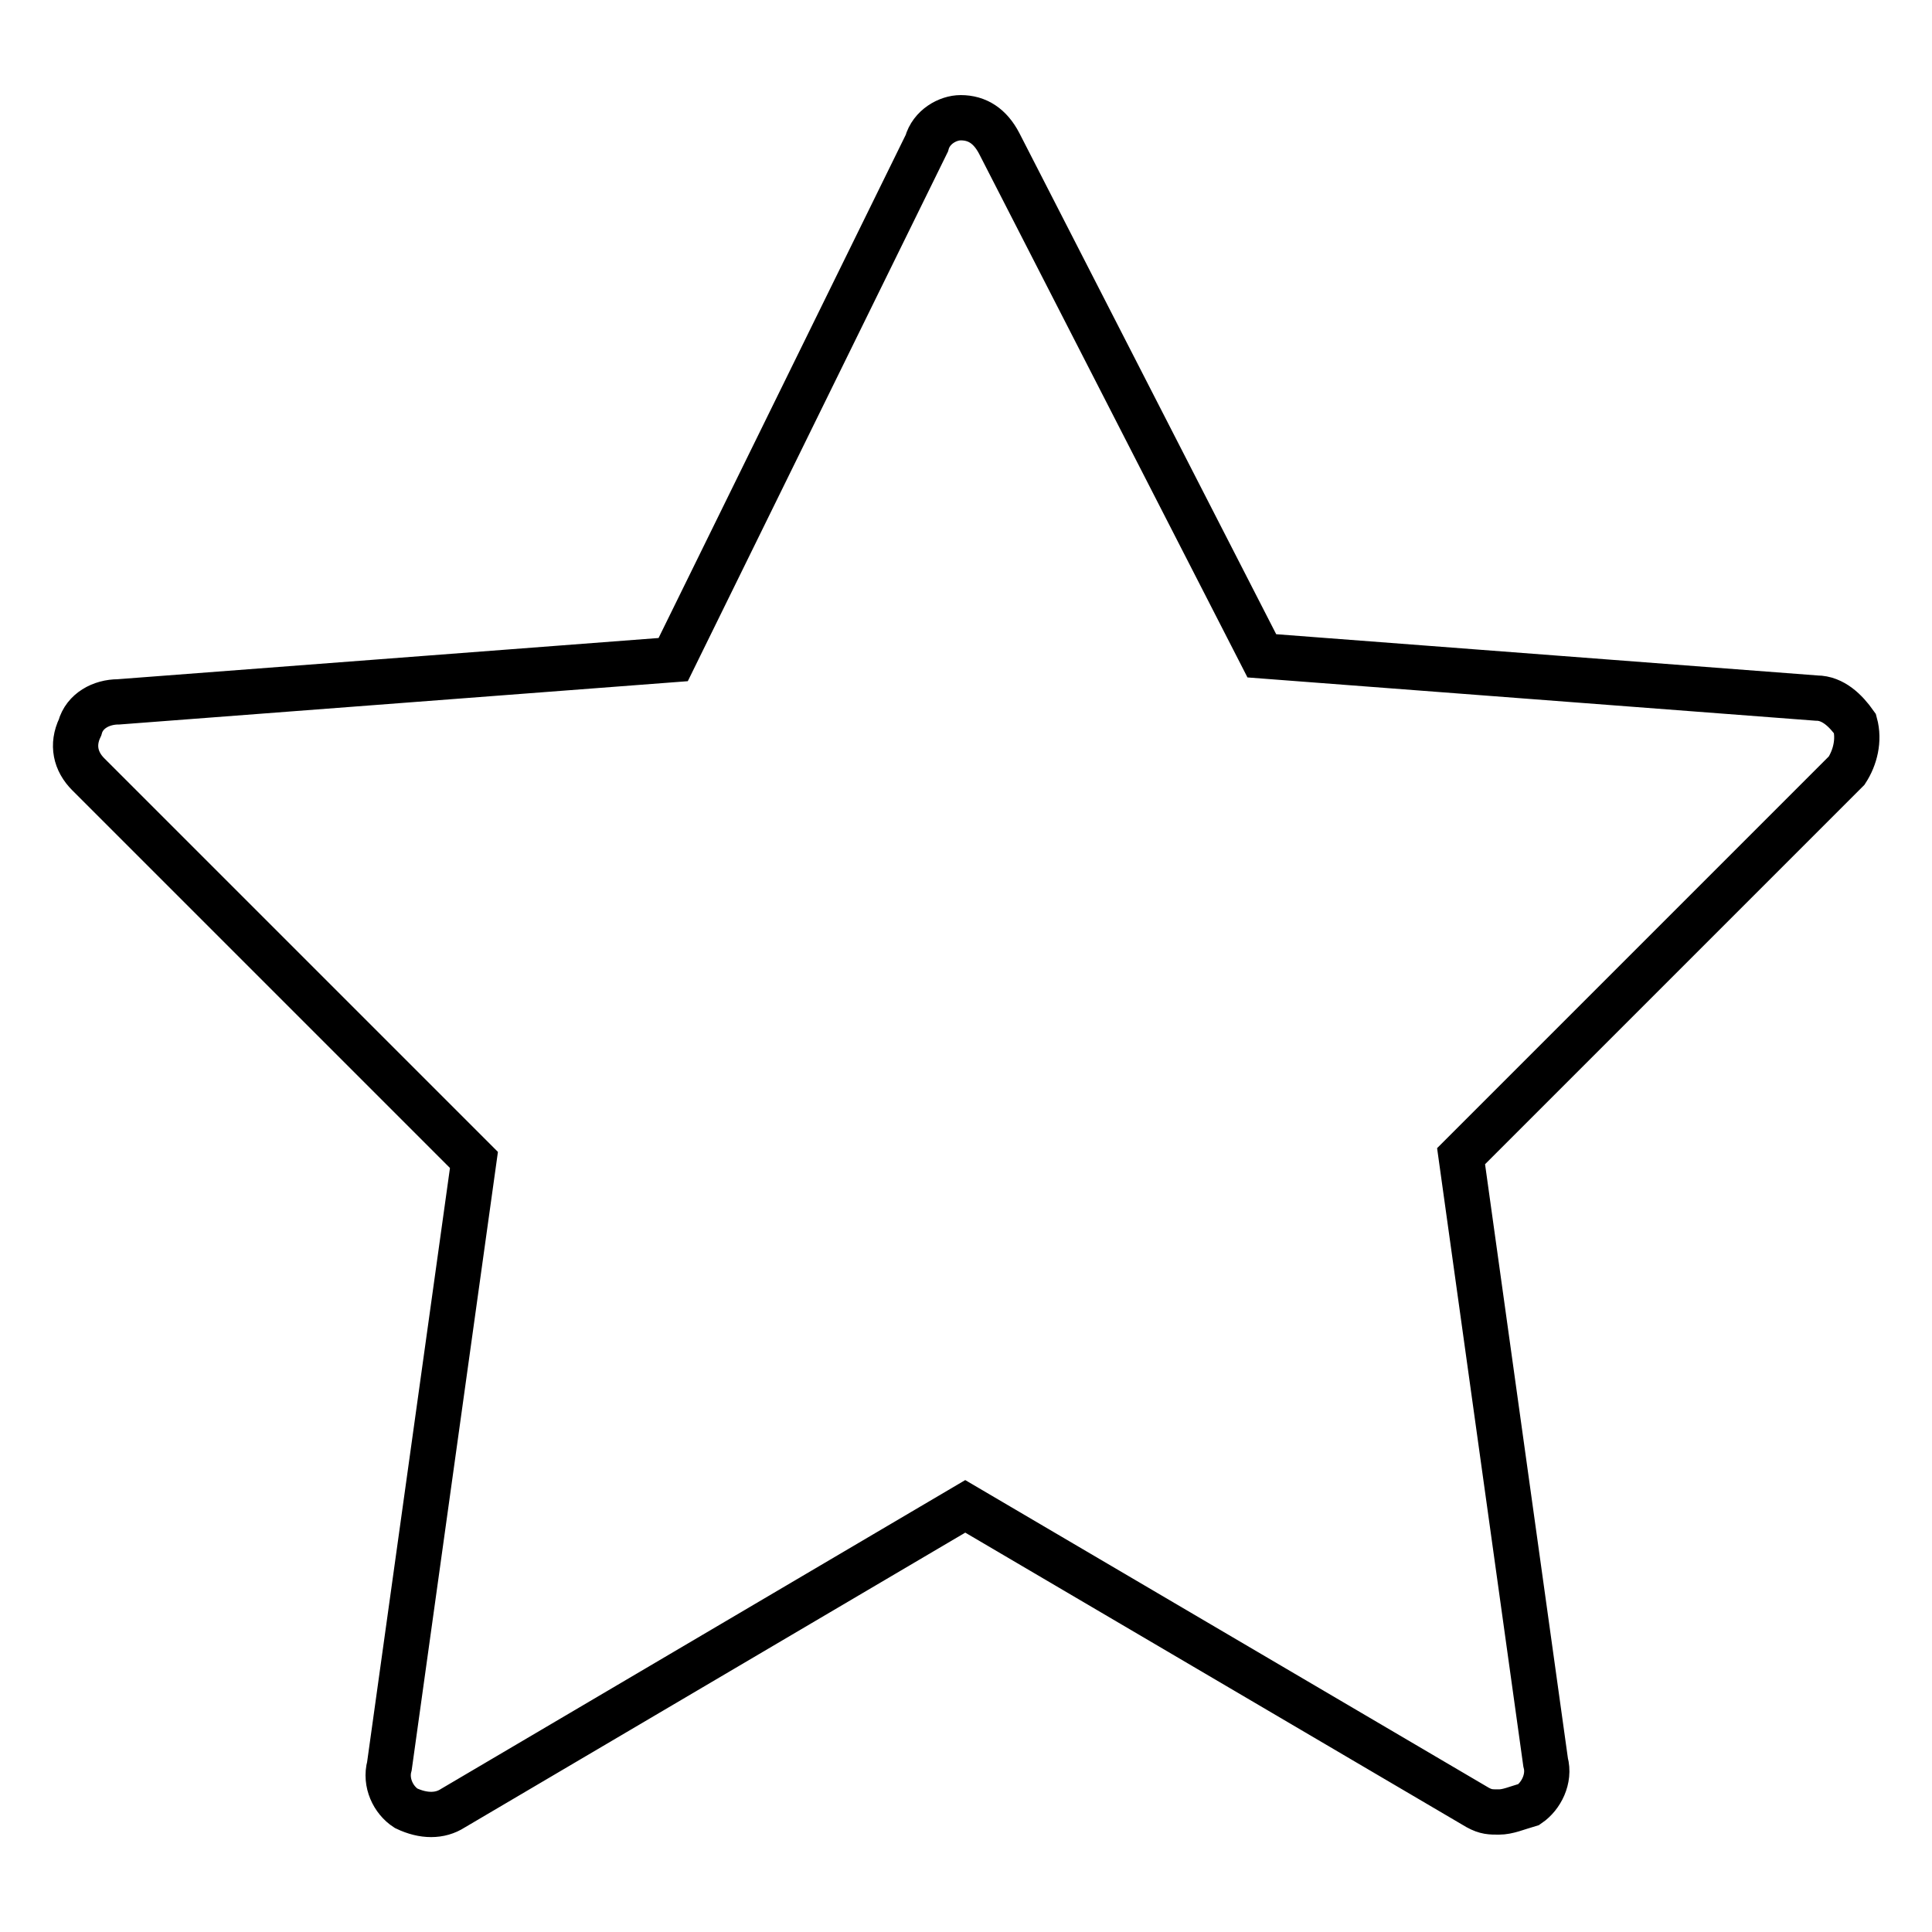 <?xml version="1.0" encoding="utf-8"?>
<!-- Svg Vector Icons : http://www.onlinewebfonts.com/icon -->
<!DOCTYPE svg PUBLIC "-//W3C//DTD SVG 1.1//EN" "http://www.w3.org/Graphics/SVG/1.1/DTD/svg11.dtd">
<svg version="1.1" xmlns="http://www.w3.org/2000/svg" xmlns:xlink="http://www.w3.org/1999/xlink" x="0px" y="0px" viewBox="0 0 256 256" enable-background="new 0 0 256 256" xml:space="preserve">
<g> <path stroke-width="6" fill-opacity="0" stroke="#000000"  d="M198.6,240.1c-1.1,0-1.7,0-2.8-0.6l-67.9-39.9L60,239.6c-1.7,1.1-3.9,1.1-6.2,0c-1.7-1.1-2.8-3.4-2.2-5.6 l11.2-80.3l-51.1-51.1c-1.7-1.7-2.2-3.9-1.1-6.2c0.6-2.2,2.8-3.4,5.1-3.4l73.5-5.6L122.8,19c0.6-2.2,2.8-3.4,4.5-3.4 c2.2,0,3.9,1.1,5.1,3.4l34.8,67.9l73.5,5.6c2.2,0,3.9,1.7,5.1,3.4c0.6,2.2,0,4.5-1.1,6.2l-51.1,51.1l11.2,80.3 c0.6,2.2-0.6,4.5-2.2,5.6C200.9,239.6,199.8,240.1,198.6,240.1"/></g>
</svg>